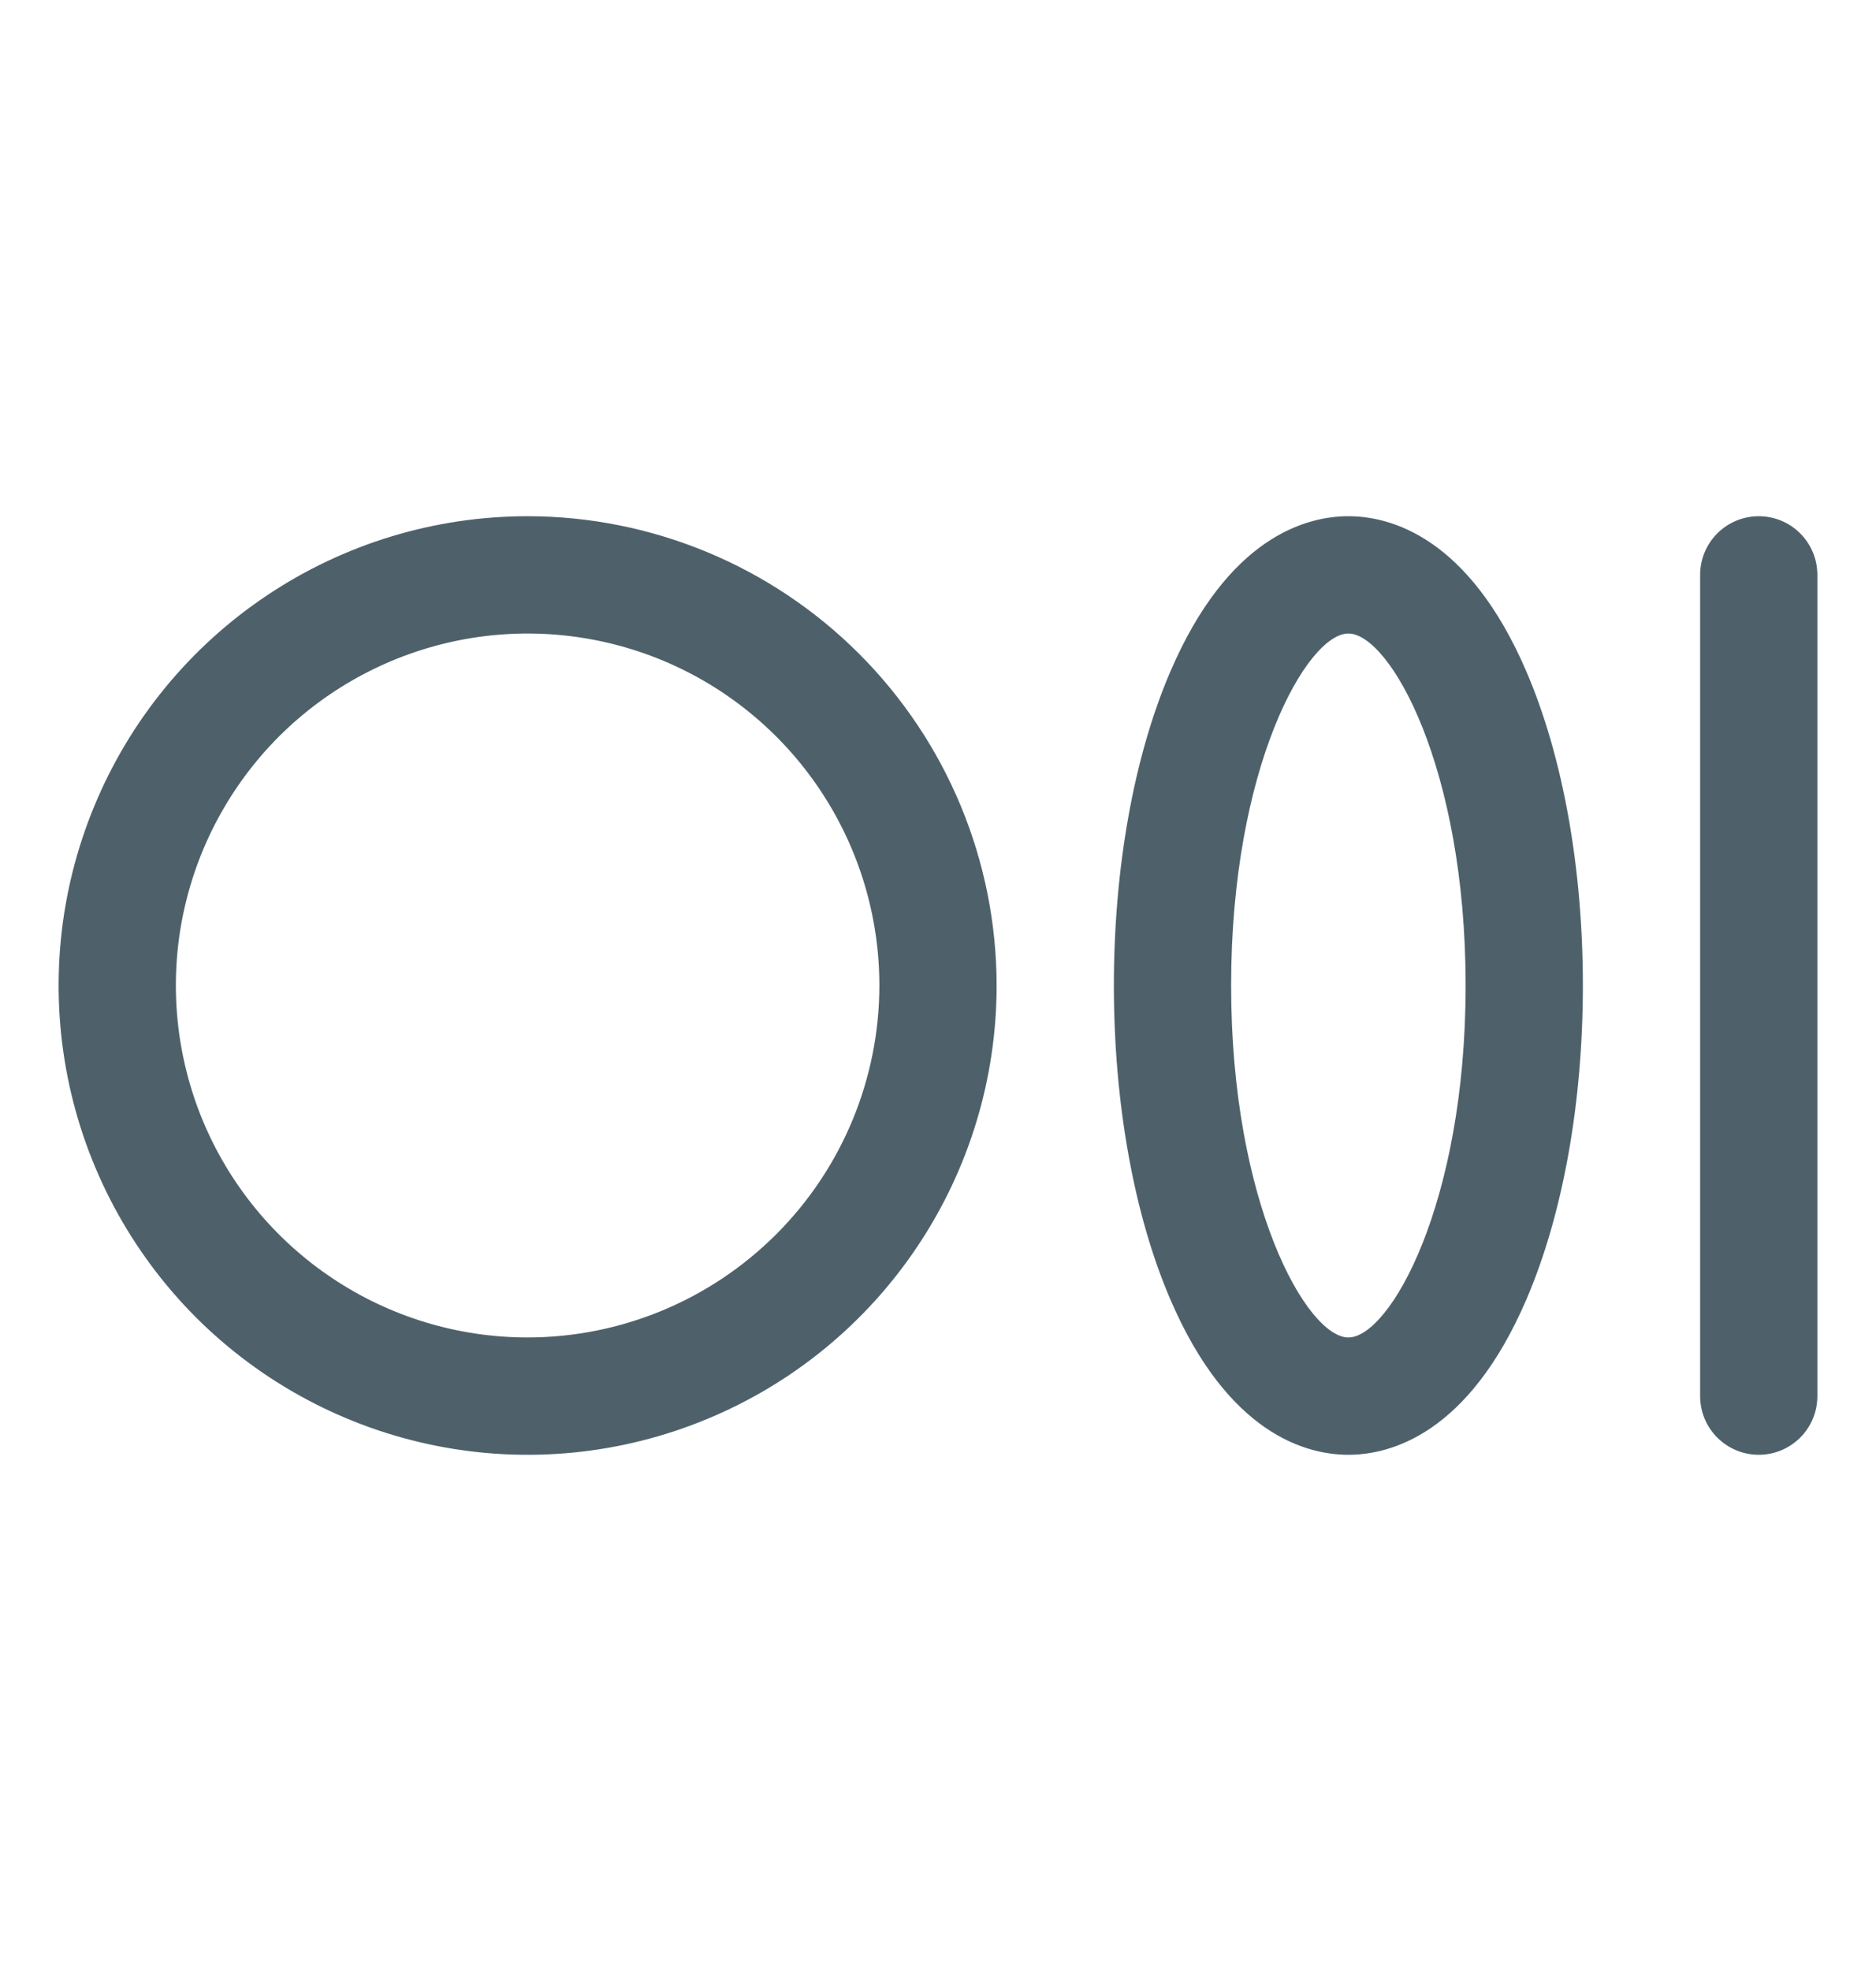 <svg width="20" height="21" viewBox="0 0 20 21" fill="none" xmlns="http://www.w3.org/2000/svg">
<g id="Icon">
<g id="Group">
<path id="Vector" d="M5.625 5.5C4.636 5.5 3.669 5.793 2.847 6.343C2.025 6.892 1.384 7.673 1.006 8.587C0.627 9.5 0.528 10.505 0.721 11.476C0.914 12.445 1.39 13.336 2.089 14.036C2.789 14.735 3.68 15.211 4.65 15.404C5.619 15.597 6.625 15.498 7.538 15.119C8.452 14.741 9.233 14.1 9.782 13.278C10.332 12.456 10.625 11.489 10.625 10.5C10.624 9.174 10.096 7.903 9.159 6.966C8.222 6.029 6.951 5.501 5.625 5.5ZM5.625 14.25C4.883 14.25 4.158 14.03 3.542 13.618C2.925 13.206 2.444 12.62 2.16 11.935C1.877 11.25 1.802 10.496 1.947 9.768C2.092 9.041 2.449 8.373 2.973 7.848C3.498 7.324 4.166 6.967 4.893 6.822C5.621 6.677 6.375 6.752 7.06 7.035C7.745 7.319 8.331 7.8 8.743 8.417C9.155 9.033 9.375 9.758 9.375 10.5C9.374 11.494 8.979 12.447 8.276 13.15C7.572 13.854 6.619 14.249 5.625 14.25ZM14.375 5.5C13.931 5.5 13.094 5.716 12.475 7.16C12.088 8.062 11.875 9.25 11.875 10.5C11.875 11.75 12.088 12.938 12.475 13.84C13.094 15.284 13.931 15.5 14.375 15.5C14.819 15.5 15.656 15.284 16.275 13.84C16.662 12.938 16.875 11.75 16.875 10.5C16.875 9.25 16.662 8.062 16.275 7.16C15.656 5.716 14.819 5.5 14.375 5.5ZM14.375 14.25C13.934 14.25 13.125 12.827 13.125 10.5C13.125 8.173 13.934 6.75 14.375 6.75C14.816 6.75 15.625 8.173 15.625 10.5C15.625 12.827 14.816 14.25 14.375 14.25ZM19.375 6.125V14.875C19.375 15.041 19.309 15.2 19.192 15.317C19.075 15.434 18.916 15.5 18.75 15.5C18.584 15.5 18.425 15.434 18.308 15.317C18.191 15.2 18.125 15.041 18.125 14.875V6.125C18.125 5.959 18.191 5.8 18.308 5.683C18.425 5.566 18.584 5.5 18.75 5.5C18.916 5.5 19.075 5.566 19.192 5.683C19.309 5.8 19.375 5.959 19.375 6.125Z" fill="#4E616B"/>
</g>
</g>
</svg>
